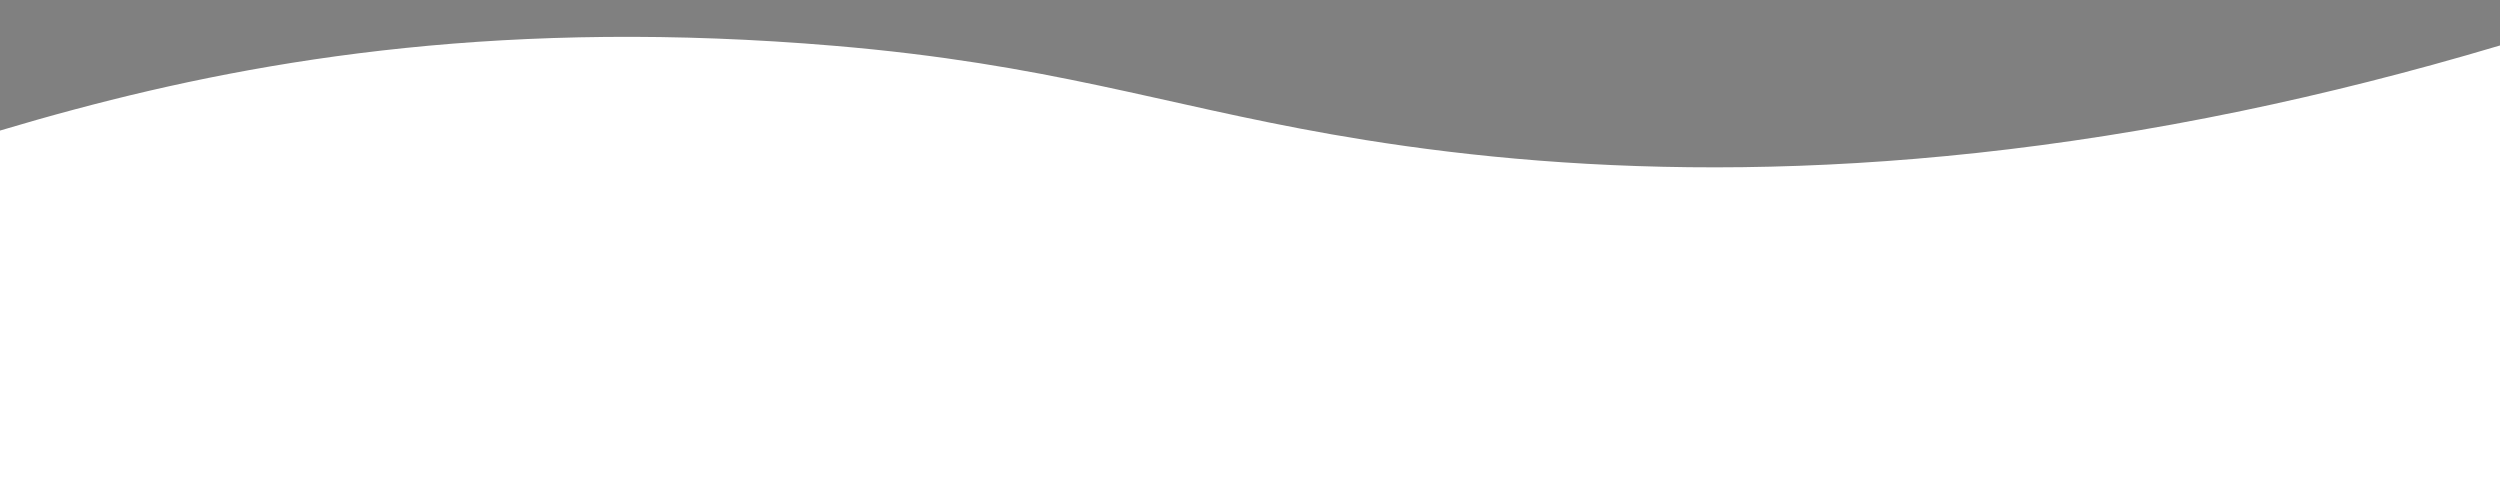 <?xml version="1.0" encoding="UTF-8"?> <!-- Generator: Adobe Illustrator 24.1.3, SVG Export Plug-In . SVG Version: 6.00 Build 0) --> <svg xmlns="http://www.w3.org/2000/svg" xmlns:xlink="http://www.w3.org/1999/xlink" version="1.1" id="Layer_1" x="0px" y="0px" viewBox="0 0 841.89 165.37" style="enable-background:new 0 0 841.89 165.37;" xml:space="preserve"><rect x="0" y="0" width="841.89" height="165.37" fill="#808080" stroke="none"/> <style type="text/css"> .st0{fill:#FFFFFF;} .st1{fill:#32235F;} .st2{fill:#A5A0C8;} .st3{fill:#42347E;} </style> <path class="st0" d="M754.93,37.35c-125.51,26.09-224.04,21.17-295.14,9.8c-3.87-0.62-7.63-1.25-11.32-1.9 c-57.88-10.18-95.18-23.71-167.43-29.82C171.62,6.18,89.93,19.51,24.98,36.89C16.37,39.19,8.05,41.56,0,43.97v22.71v98.69h841.89 V66.68V52.57V15.31C811.59,24.34,782.61,31.6,754.93,37.35z"></path> <path class="st1" d="M382.1,361.5c24.9-2.9,45.75-6.3,66.37-9.64c-57.88-10.18-95.18-23.71-167.43-29.82 c-109.43-9.25-191.11,4.08-256.06,21.46C180.41,374.39,299.69,371.1,382.1,361.5z"></path> <path class="st1" d="M754.93,343.95c32.34,4.16,61.05,9.59,86.96,15.22v-37.27C811.59,330.94,782.61,338.2,754.93,343.95z"></path> <path class="st2" d="M754.93,343.95c-53.46-6.88-116.86-10.32-194.08-5.56c-47.22,2.91-79.51,8.12-112.38,13.46 c3.69,0.65,7.45,1.28,11.32,1.9C530.89,365.13,629.42,370.05,754.93,343.95z"></path> <path class="st2" d="M0,338.3v12.27c8.05-2.4,16.37-4.77,24.98-7.08C16.75,341.86,8.43,340.13,0,338.3z"></path> <path class="st3" d="M459.79,353.75c-3.87-0.62-7.63-1.25-11.32-1.9c-20.62,3.35-41.47,6.74-66.37,9.64 c-82.42,9.6-201.69,12.89-357.12-18c-8.61,2.3-16.93,4.67-24.98,7.08v22.71h841.89v-14.11c-25.91-5.64-54.62-11.06-86.96-15.22 C629.42,370.05,530.89,365.13,459.79,353.75z"></path> <path class="st3" d="M754.93,343.95c-125.51,26.09-224.04,21.17-295.14,9.8c-3.87-0.62-7.63-1.25-11.32-1.9 c-20.62,3.35-41.47,6.74-66.37,9.64c-82.42,9.6-201.69,12.89-357.12-18c-8.61,2.3-16.93,4.67-24.98,7.08v22.71v98.69h841.89v-98.69 v-14.11C815.98,353.54,787.27,348.12,754.93,343.95z"></path> <path class="st1" d="M382.1,361.5c24.9-2.9,45.75-6.3,66.37-9.64c-57.88-10.18-95.18-23.71-167.43-29.82 c-109.43-9.25-191.11,4.08-256.06,21.46C180.41,374.39,299.69,371.1,382.1,361.5z"></path> <path class="st1" d="M754.93,343.95c32.34,4.16,61.05,9.59,86.96,15.22v-37.27C811.59,330.94,782.61,338.2,754.93,343.95z"></path> <path class="st2" d="M754.93,343.95c-53.46-6.88-116.86-10.32-194.08-5.56c-47.22,2.91-79.51,8.12-112.38,13.46 c3.69,0.65,7.45,1.28,11.32,1.9C530.89,365.13,629.42,370.05,754.93,343.95z"></path> <path class="st2" d="M0,338.3v12.27c8.05-2.4,16.37-4.77,24.98-7.08C16.75,341.86,8.43,340.13,0,338.3z"></path> <path class="st3" d="M459.79,353.75c-3.87-0.62-7.63-1.25-11.32-1.9c-20.62,3.35-41.47,6.74-66.37,9.64 c-82.42,9.6-201.69,12.89-357.12-18c-8.61,2.3-16.93,4.67-24.98,7.08v22.71h841.89v-14.11c-25.91-5.64-54.62-11.06-86.96-15.22 C629.42,370.05,530.89,365.13,459.79,353.75z"></path> <path class="st3" d="M754.93,343.95c-125.51,26.09-224.04,21.17-295.14,9.8c-3.87-0.62-7.63-1.25-11.32-1.9 c-20.62,3.35-41.47,6.74-66.37,9.64c-82.42,9.6-201.69,12.89-357.12-18c-8.61,2.3-16.93,4.67-24.98,7.08v22.71v98.69h841.89v-98.69 v-14.11C815.98,353.54,787.27,348.12,754.93,343.95z"></path> </svg> 